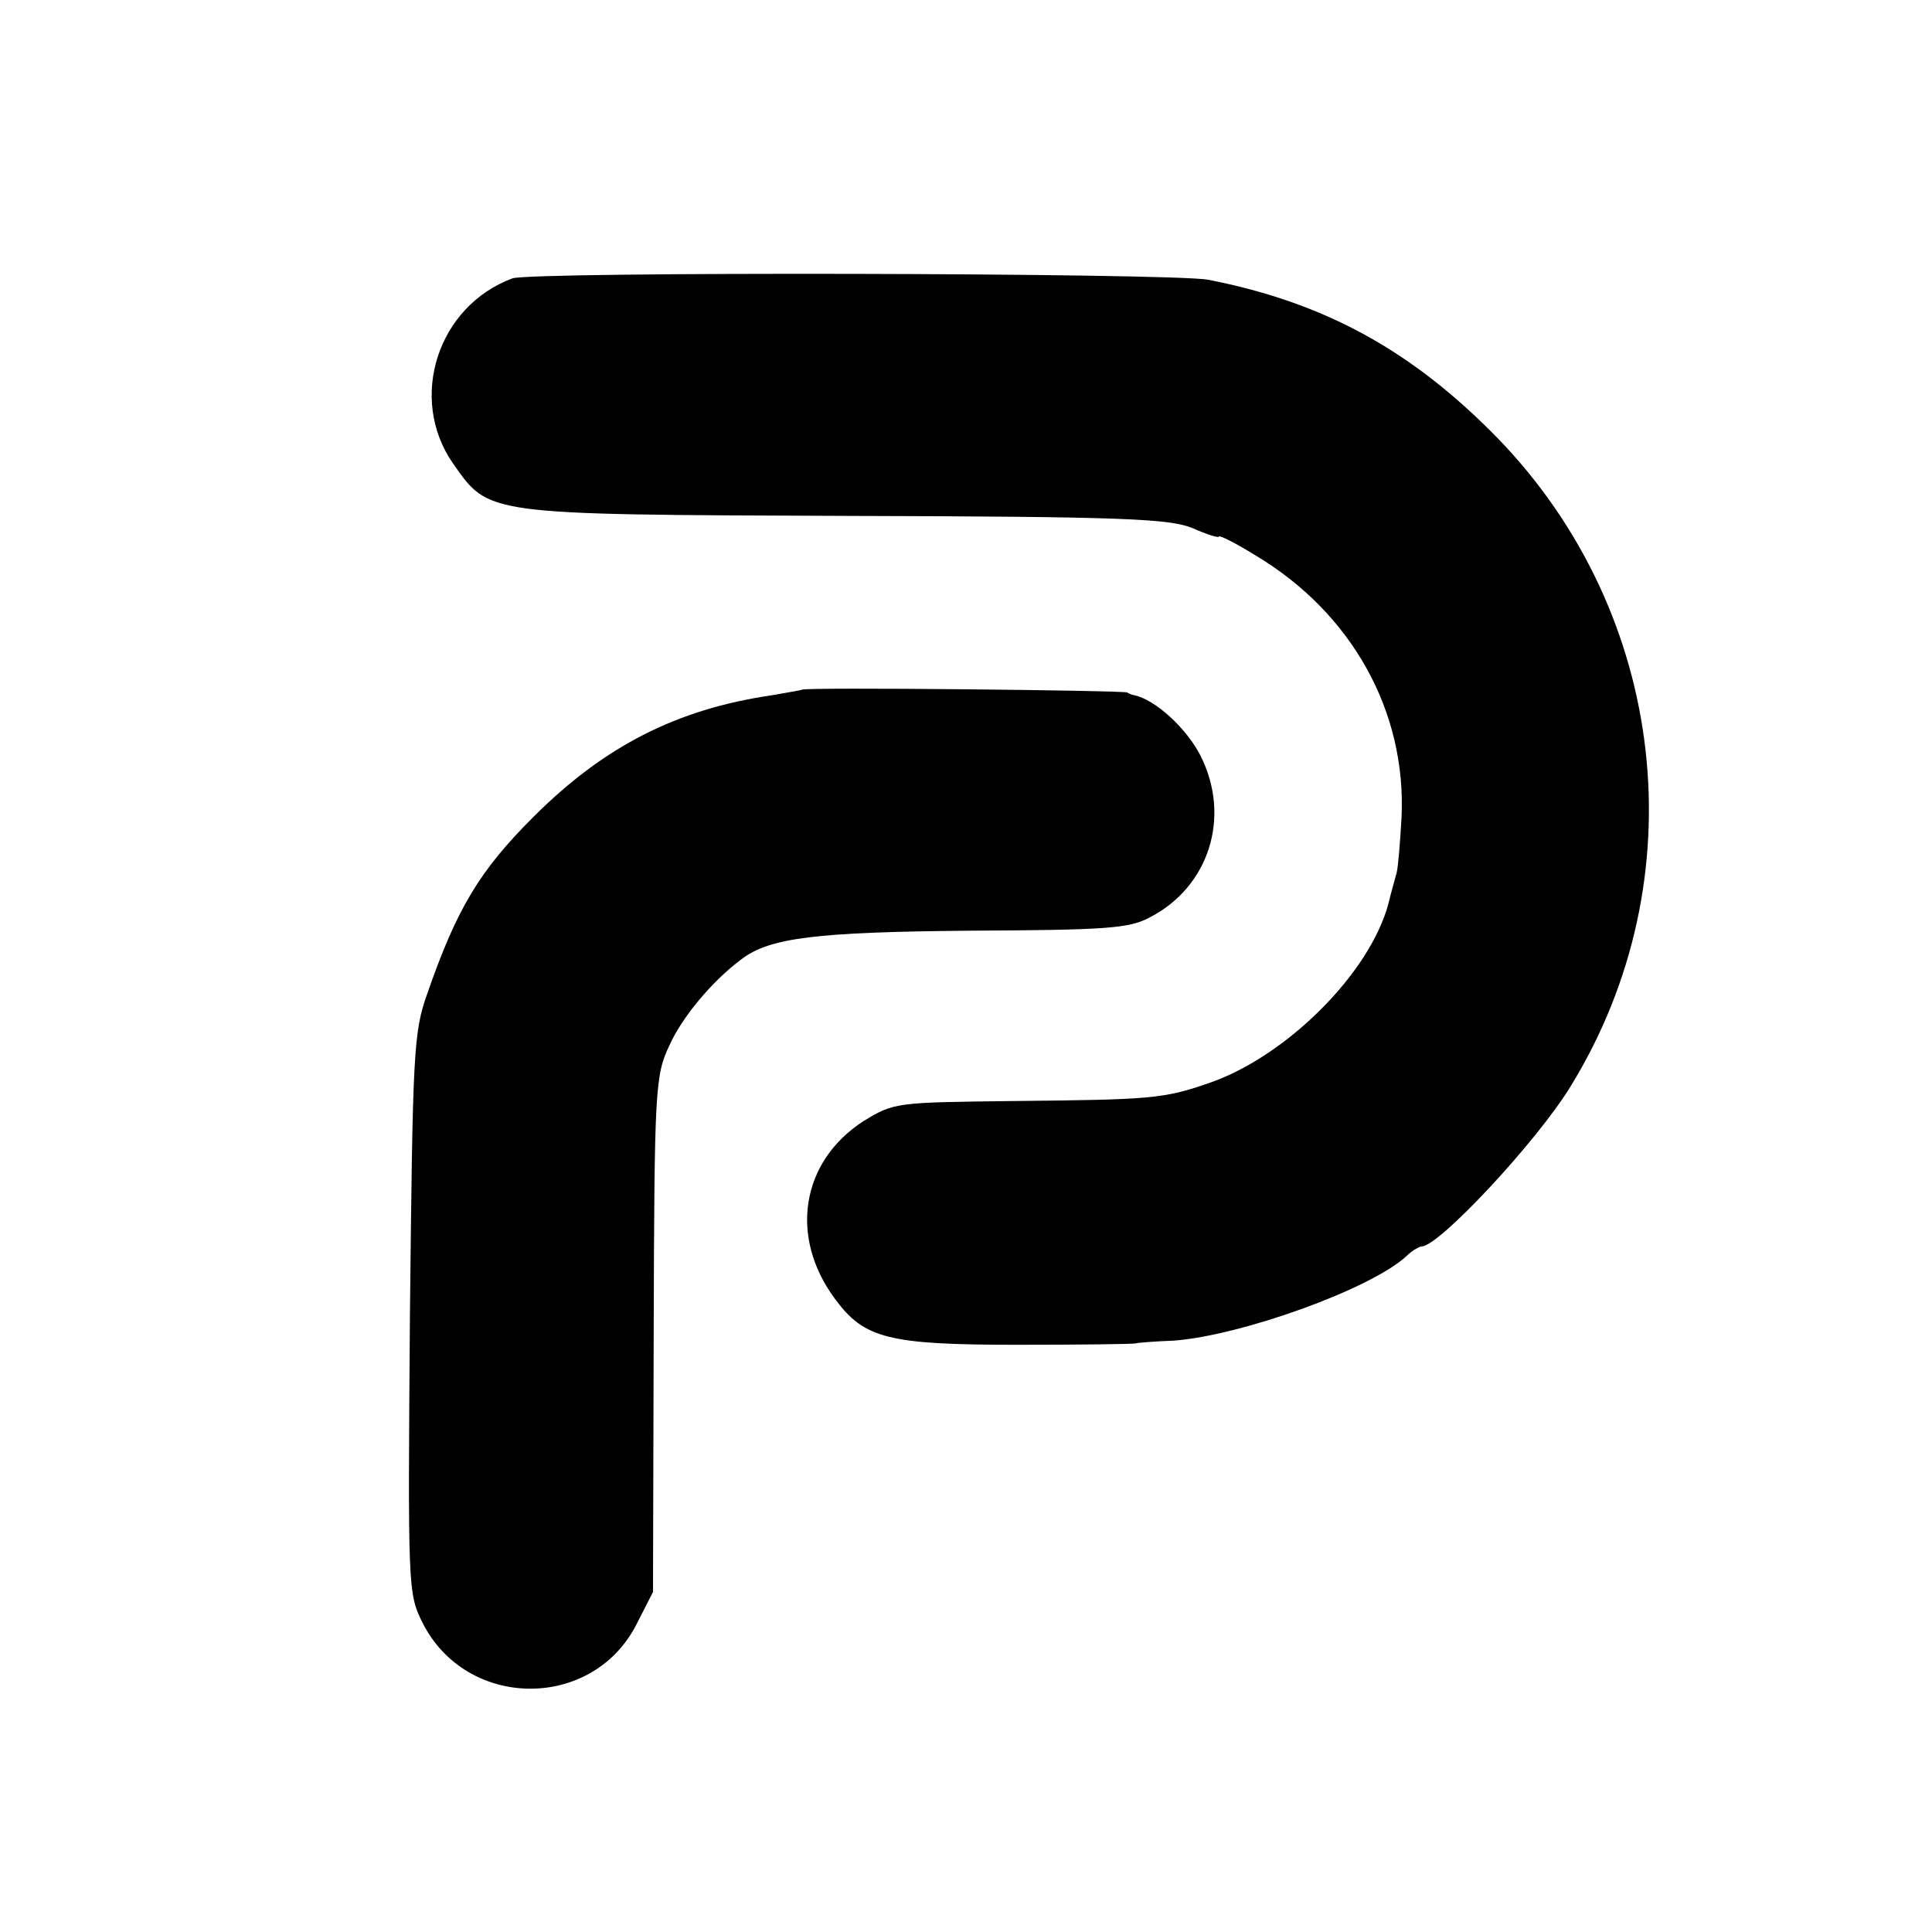 <?xml version="1.0" standalone="no"?>
<!DOCTYPE svg PUBLIC "-//W3C//DTD SVG 20010904//EN"
 "http://www.w3.org/TR/2001/REC-SVG-20010904/DTD/svg10.dtd">
<svg version="1.0" xmlns="http://www.w3.org/2000/svg"
 width="279pt" height="279pt" viewBox="0 0 279 279"
 preserveAspectRatio="xMidYMid meet">
<g transform="translate(0,279) scale(0.1,-0.1)"
fill="#000000" stroke="none">
<path d="M740 2388 c-108 -40 -151 -173 -86 -267 53 -75 43 -74 566 -76 404
-1 470 -4 503 -18 20 -9 37 -14 37 -12 0 3 24 -9 53 -27 139 -83 218 -225 211
-378 -2 -36 -5 -72 -7 -80 -2 -8 -8 -28 -12 -45 -27 -101 -148 -221 -259 -259
-66 -23 -85 -24 -283 -26 -169 -2 -172 -2 -216 -29 -90 -58 -108 -167 -41
-257 42 -57 77 -66 263 -66 91 0 168 1 171 2 3 1 28 3 55 4 96 7 284 74 336
122 8 8 19 14 22 14 25 0 166 151 215 231 184 299 140 683 -105 936 -124 127
-250 196 -418 229 -54 10 -978 12 -1005 2z"/>
<path d="M1158 1794 c-2 -1 -21 -4 -43 -8 -138 -20 -243 -74 -345 -176 -77
-77 -110 -131 -153 -255 -20 -56 -21 -85 -25 -463 -3 -394 -3 -403 18 -445 63
-126 245 -128 309 -3 l24 47 1 372 c1 356 2 374 23 418 18 40 61 92 104 124
41 31 108 39 329 41 196 1 230 3 260 19 86 44 118 145 74 233 -20 40 -66 82
-96 88 -5 1 -9 3 -10 4 -4 3 -467 8 -470 4z"/>
</g>
</svg>
